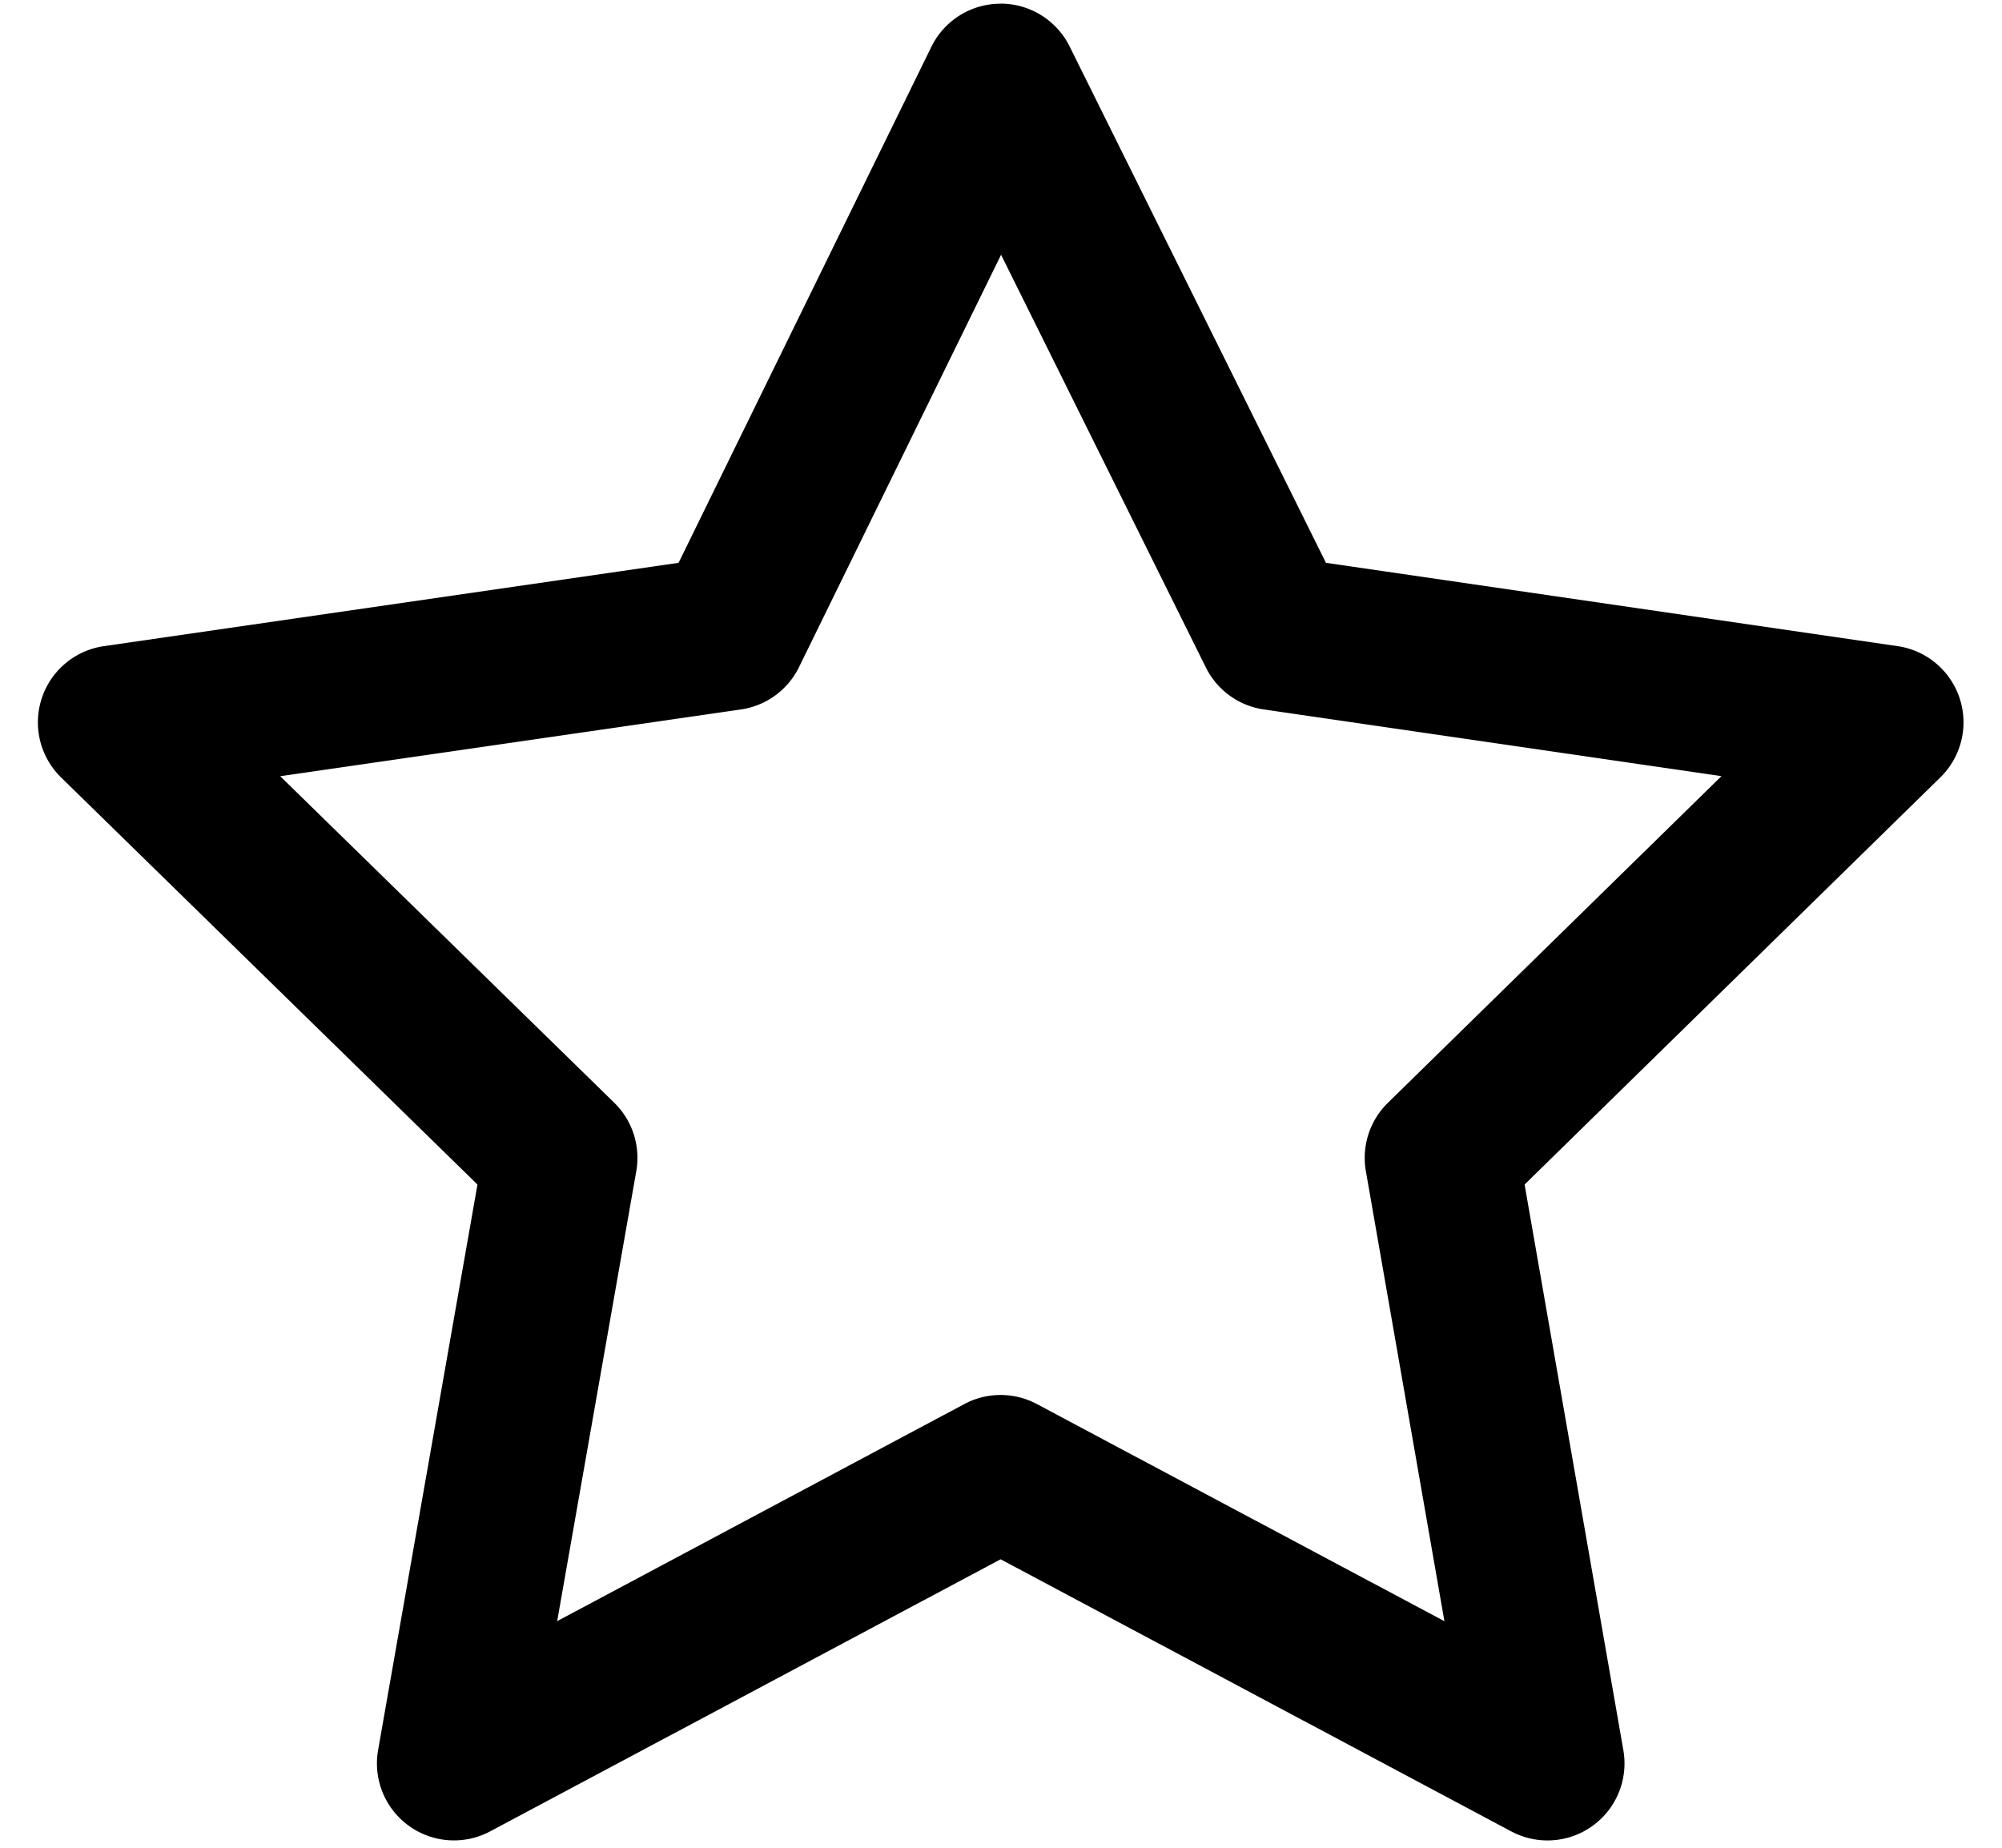 <?xml version="1.0" standalone="no"?><!DOCTYPE svg PUBLIC "-//W3C//DTD SVG 1.1//EN" "http://www.w3.org/Graphics/SVG/1.1/DTD/svg11.dtd"><svg t="1716109755012" class="icon" viewBox="0 0 1109 1024" version="1.1" xmlns="http://www.w3.org/2000/svg" p-id="5158" xmlns:xlink="http://www.w3.org/1999/xlink" width="138.625" height="128"><path d="M554.197 2.005a42.667 42.667 0 0 1 38.315 23.723l141.995 286.08 316.672 46.165a42.667 42.667 0 0 1 23.68 72.704l-230.315 225.579 54.699 313.344a42.667 42.667 0 0 1-62.123 45.013l-282.837-150.741-282.752 150.741a42.667 42.667 0 0 1-62.08-45.056l55.04-313.301-230.656-225.536A42.667 42.667 0 0 1 57.6 357.973L375.893 311.808l140.032-285.867a42.667 42.667 0 0 1 38.229-23.893z m0.341 139.136l-111.915 228.437a42.667 42.667 0 0 1-32.171 23.467l-255.232 36.992 185.045 180.907a42.667 42.667 0 0 1 12.203 37.888L308.651 898.133l225.579-120.277a42.667 42.667 0 0 1 40.107 0l225.792 120.32-43.52-249.387a42.667 42.667 0 0 1 12.203-37.803l184.789-180.992-253.525-36.949a42.667 42.667 0 0 1-32.085-23.253l-113.451-228.651z" fill="#000000" p-id="5159"></path></svg>